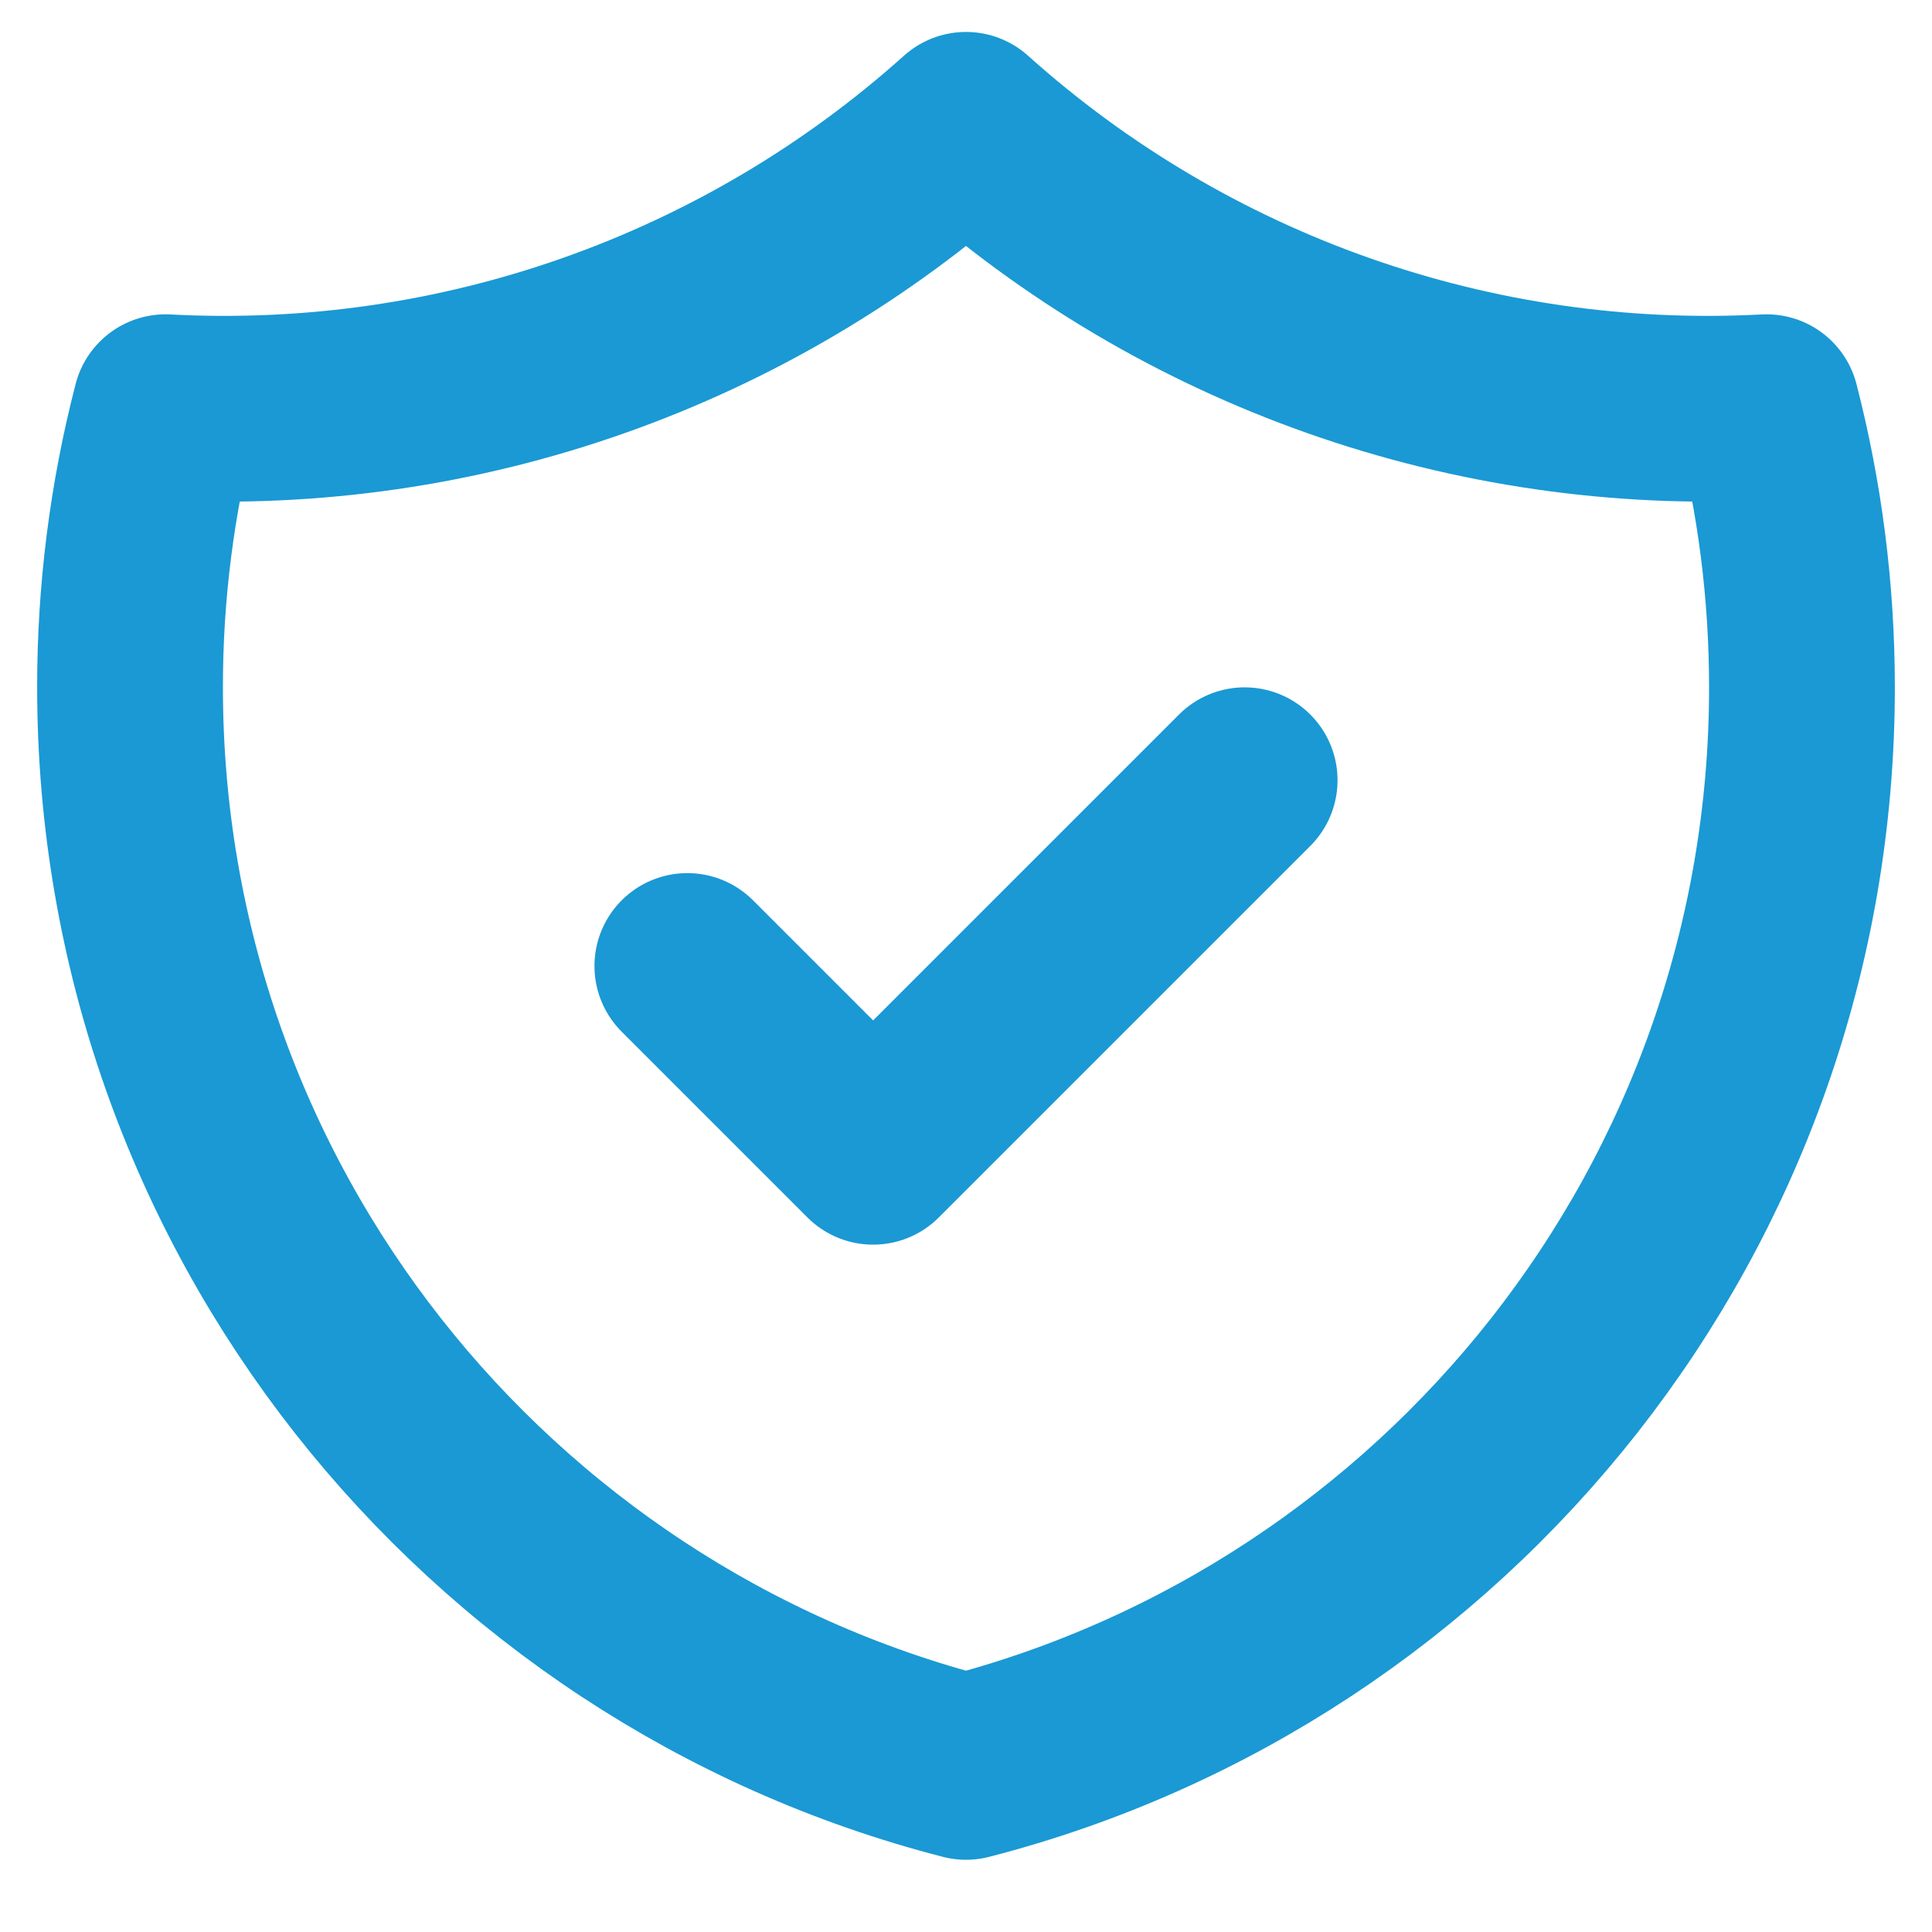 <svg width="26" height="26" viewBox="0 0 26 26" fill="none" xmlns="http://www.w3.org/2000/svg">
<path d="M9.25 13L11.75 15.5L16.75 10.5M23.773 5.48C19.82 5.69 15.946 4.323 13 1.68C10.054 4.323 6.18 5.69 2.228 5.48C1.909 6.712 1.749 7.978 1.75 9.25C1.75 16.239 6.53 22.113 13 23.778C19.47 22.113 24.25 16.24 24.25 9.25C24.25 7.948 24.084 6.685 23.773 5.48Z" stroke="#1A99D4" stroke-width="2.5" stroke-linecap="round" stroke-linejoin="round"/>
</svg>
